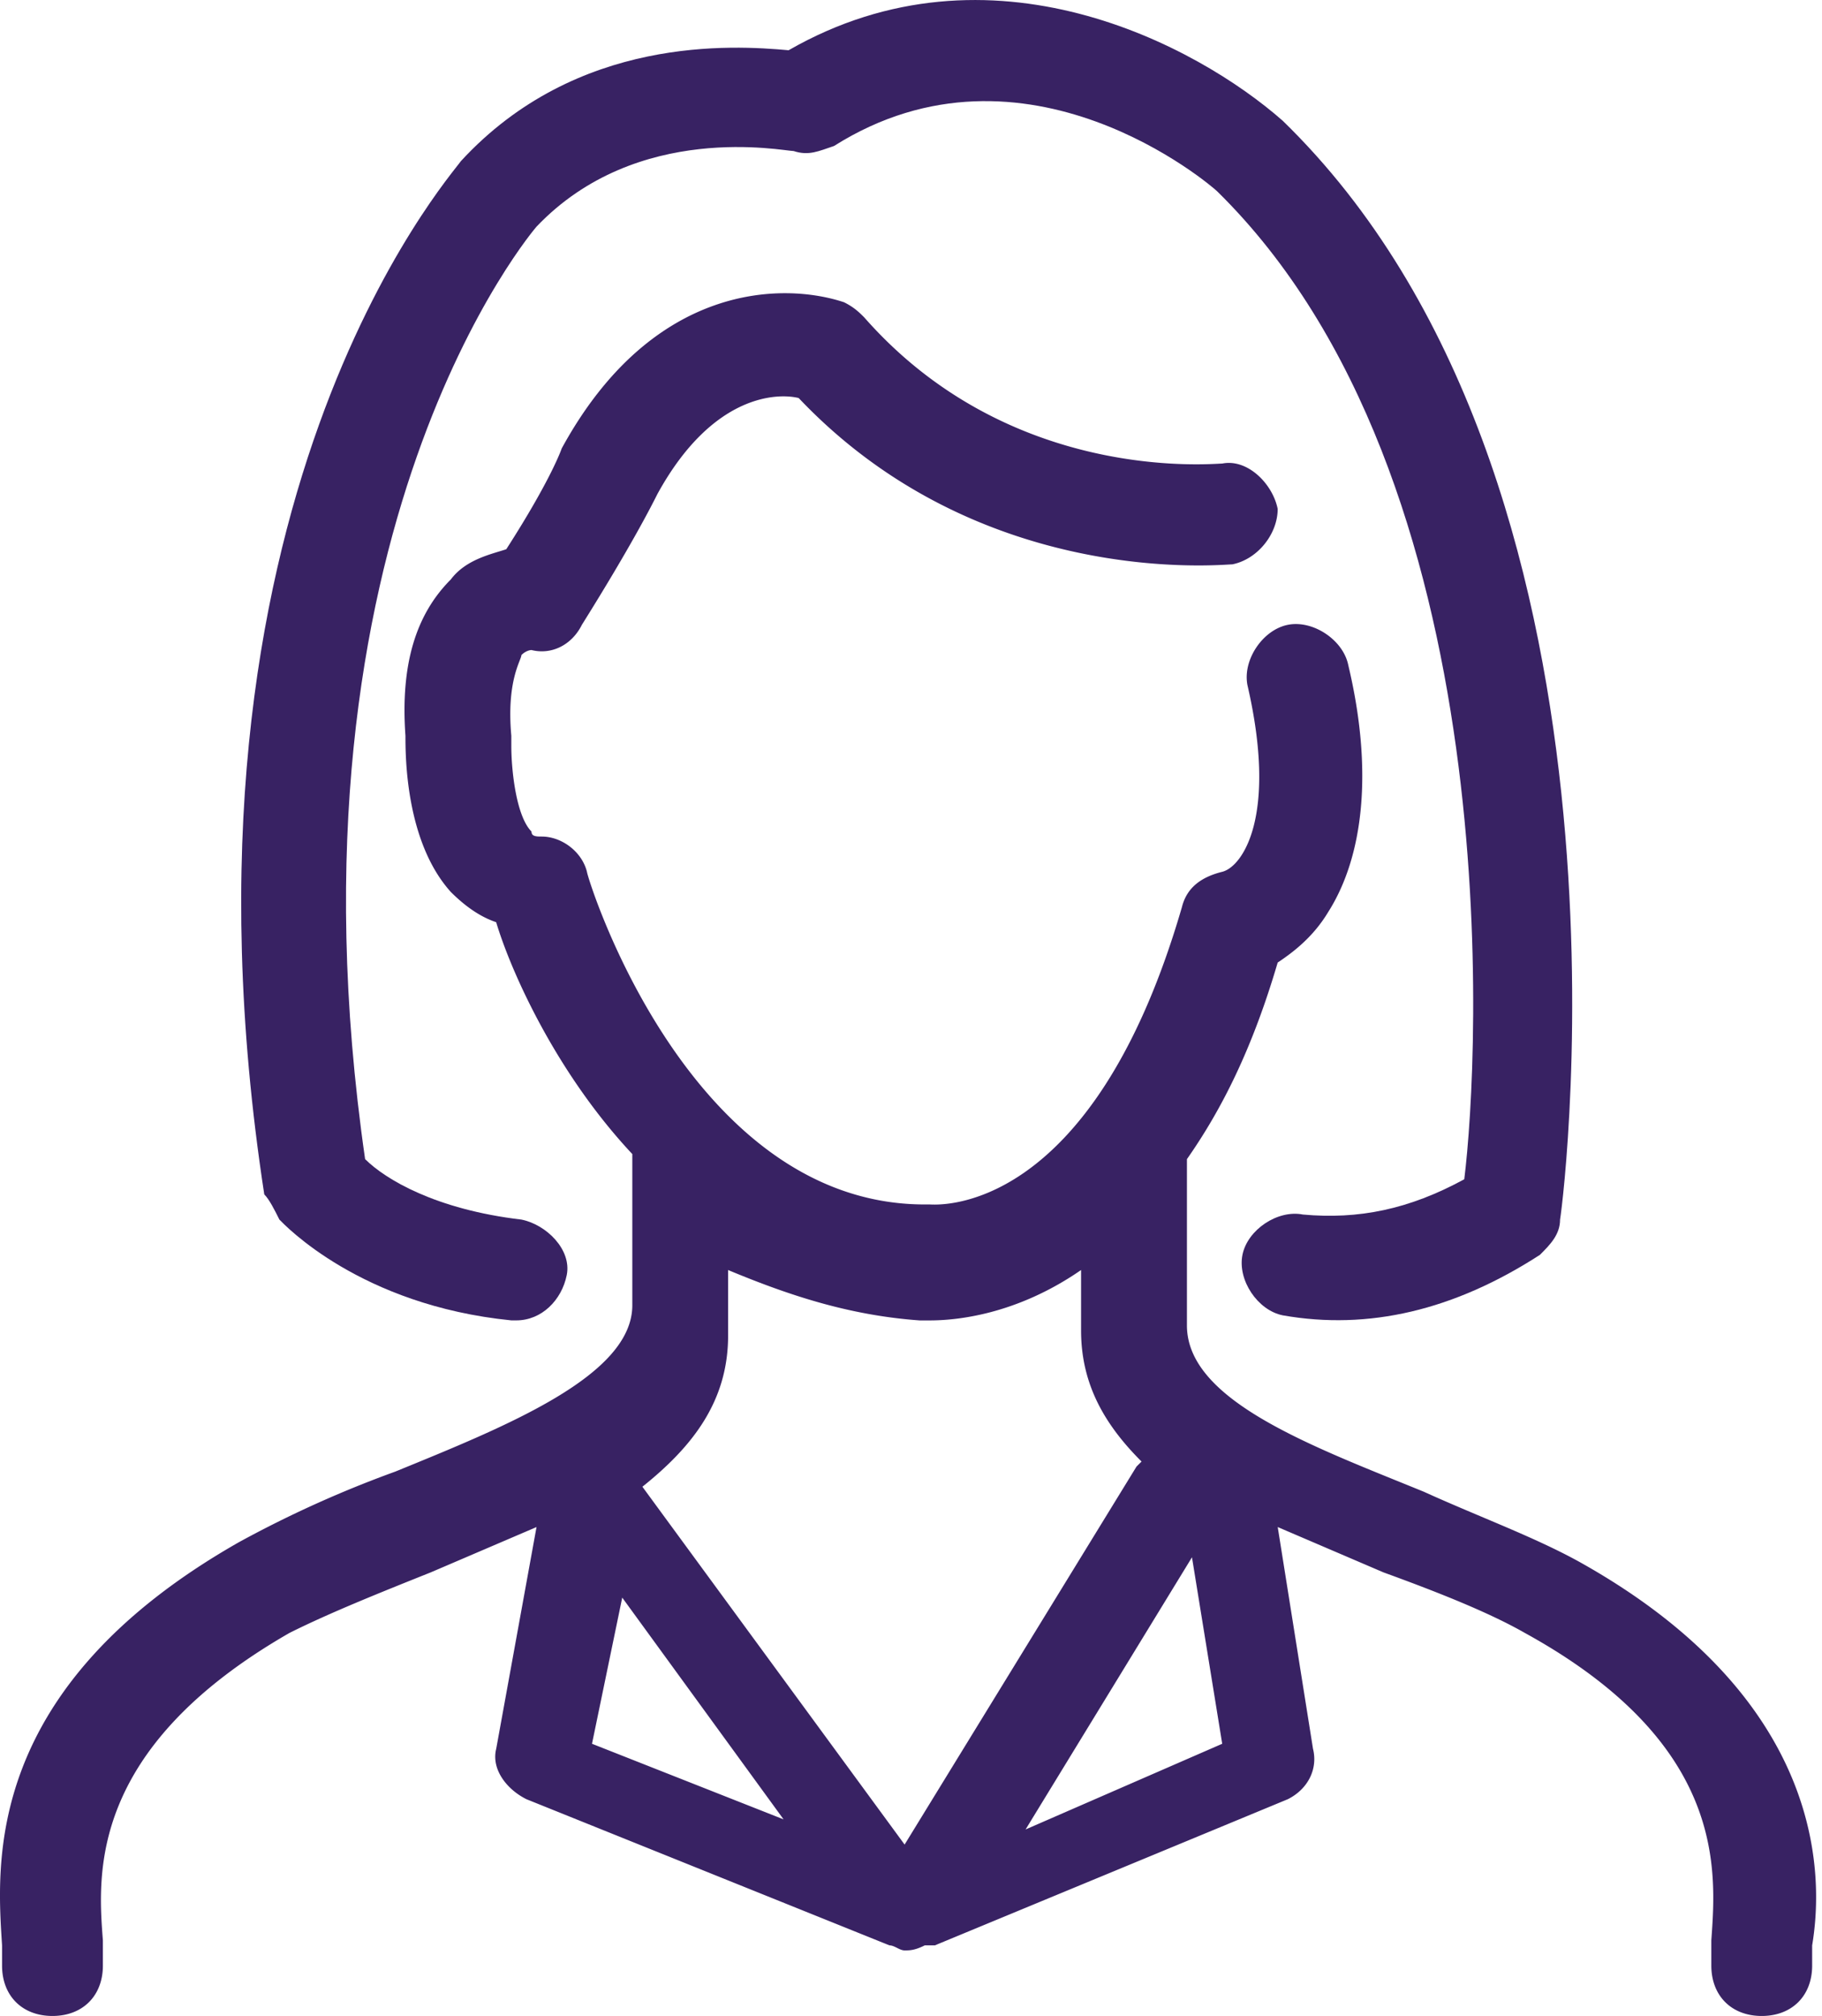<svg width="47" height="52" viewBox="0 0 47 52" fill="none" xmlns="http://www.w3.org/2000/svg">
    <path d="M40.763 40.299c-1.17-.65-2.601-1.17-4.032-1.82-2.861-1.17-6.113-2.34-6.113-4.29v-4.29c.91-1.301 1.691-2.861 2.341-5.071.39-.26.91-.65 1.301-1.3.91-1.43 1.17-3.64.52-6.371-.13-.65-.91-1.17-1.56-1.04-.65.13-1.171.91-1.04 1.56.78 3.38-.131 4.68-.651 4.81-.52.13-.91.39-1.04.91-2.342 8.061-6.374 7.671-6.504 7.671h-.13c-6.113 0-8.714-8.45-8.714-8.58-.13-.52-.65-.91-1.17-.91-.131 0-.261 0-.261-.13-.39-.39-.52-1.56-.52-2.21v-.26c-.13-1.431.26-1.951.26-2.081.13-.13.26-.13.26-.13.52.13 1.04-.13 1.3-.65 1.301-2.08 1.821-3.12 1.952-3.38 1.43-2.6 3.121-2.6 3.641-2.47 4.683 4.94 10.926 4.29 11.186 4.29.65-.13 1.17-.78 1.17-1.43-.13-.65-.78-1.3-1.43-1.17-.26 0-5.463.52-9.235-3.77-.13-.13-.26-.26-.52-.39-1.56-.52-4.943-.52-7.284 3.77 0 0-.26.78-1.43 2.6-.39.13-1.04.26-1.431.78-.91.91-1.3 2.21-1.17 4.03 0 .52 0 2.73 1.17 4.03.39.39.78.65 1.17.78.39 1.3 1.561 3.9 3.512 5.981v3.9c0 1.82-3.251 3.12-6.113 4.29a28.94 28.94 0 0 0-4.032 1.82C-.467 43.55-.077 48.1.053 50.18v.52c0 .78.52 1.3 1.3 1.3.781 0 1.301-.52 1.301-1.3v-.65c-.13-1.69-.39-4.94 4.813-7.93 1.04-.52 2.341-1.041 3.642-1.561l2.731-1.17-1.04 5.72c-.13.52.26 1.04.78 1.3l9.365 3.77c.13 0 .26.13.39.13s.26 0 .52-.13h.26l9.105-3.77c.52-.26.78-.78.65-1.3l-.91-5.72 2.73 1.17c1.431.52 2.732 1.04 3.643 1.56 5.202 2.86 4.942 6.11 4.812 7.93v.65c0 .78.52 1.301 1.3 1.301.781 0 1.301-.52 1.301-1.3v-.52c.26-1.56.52-6.24-5.983-9.881zm-17.038-6.24h.26c.65 0 2.211-.13 3.902-1.3v1.56c0 1.43.65 2.47 1.56 3.38l-.13.13-5.982 9.75-6.764-9.23c1.301-1.04 2.211-2.21 2.211-3.9v-1.69c1.561.65 3.122 1.17 4.943 1.3zm-7.674 7.15 4.162 5.72-4.942-1.95.78-3.77zm10.405 5.98 4.292-7.02.78 4.81-5.072 2.21z" fill="#382263"/>
    <path d="M7.207 31.458c.13.13 2.08 2.21 5.983 2.6h.13c.65 0 1.17-.52 1.3-1.17.13-.65-.52-1.3-1.17-1.43-2.211-.26-3.512-1.04-4.032-1.56C7.077 13.647 13.84 5.846 13.84 5.846c2.601-2.73 6.373-1.95 6.633-1.95.39.13.65 0 1.04-.13 4.943-3.12 9.756 1.04 9.886 1.17 7.544 7.41 6.763 22.362 6.373 25.482-1.43.78-2.731 1.04-4.162.91-.65-.13-1.43.39-1.56 1.04-.13.65.39 1.43 1.04 1.56 2.21.39 4.422-.13 6.633-1.56.26-.26.52-.52.52-.91.13-.78 2.341-19.111-7.153-28.342-2.211-1.95-7.544-4.81-12.747-1.82-1.43-.13-5.462-.39-8.454 2.86-.26.39-7.804 8.84-5.072 26.652.13.13.26.39.39.65z" fill="#382263"/>
</svg>
